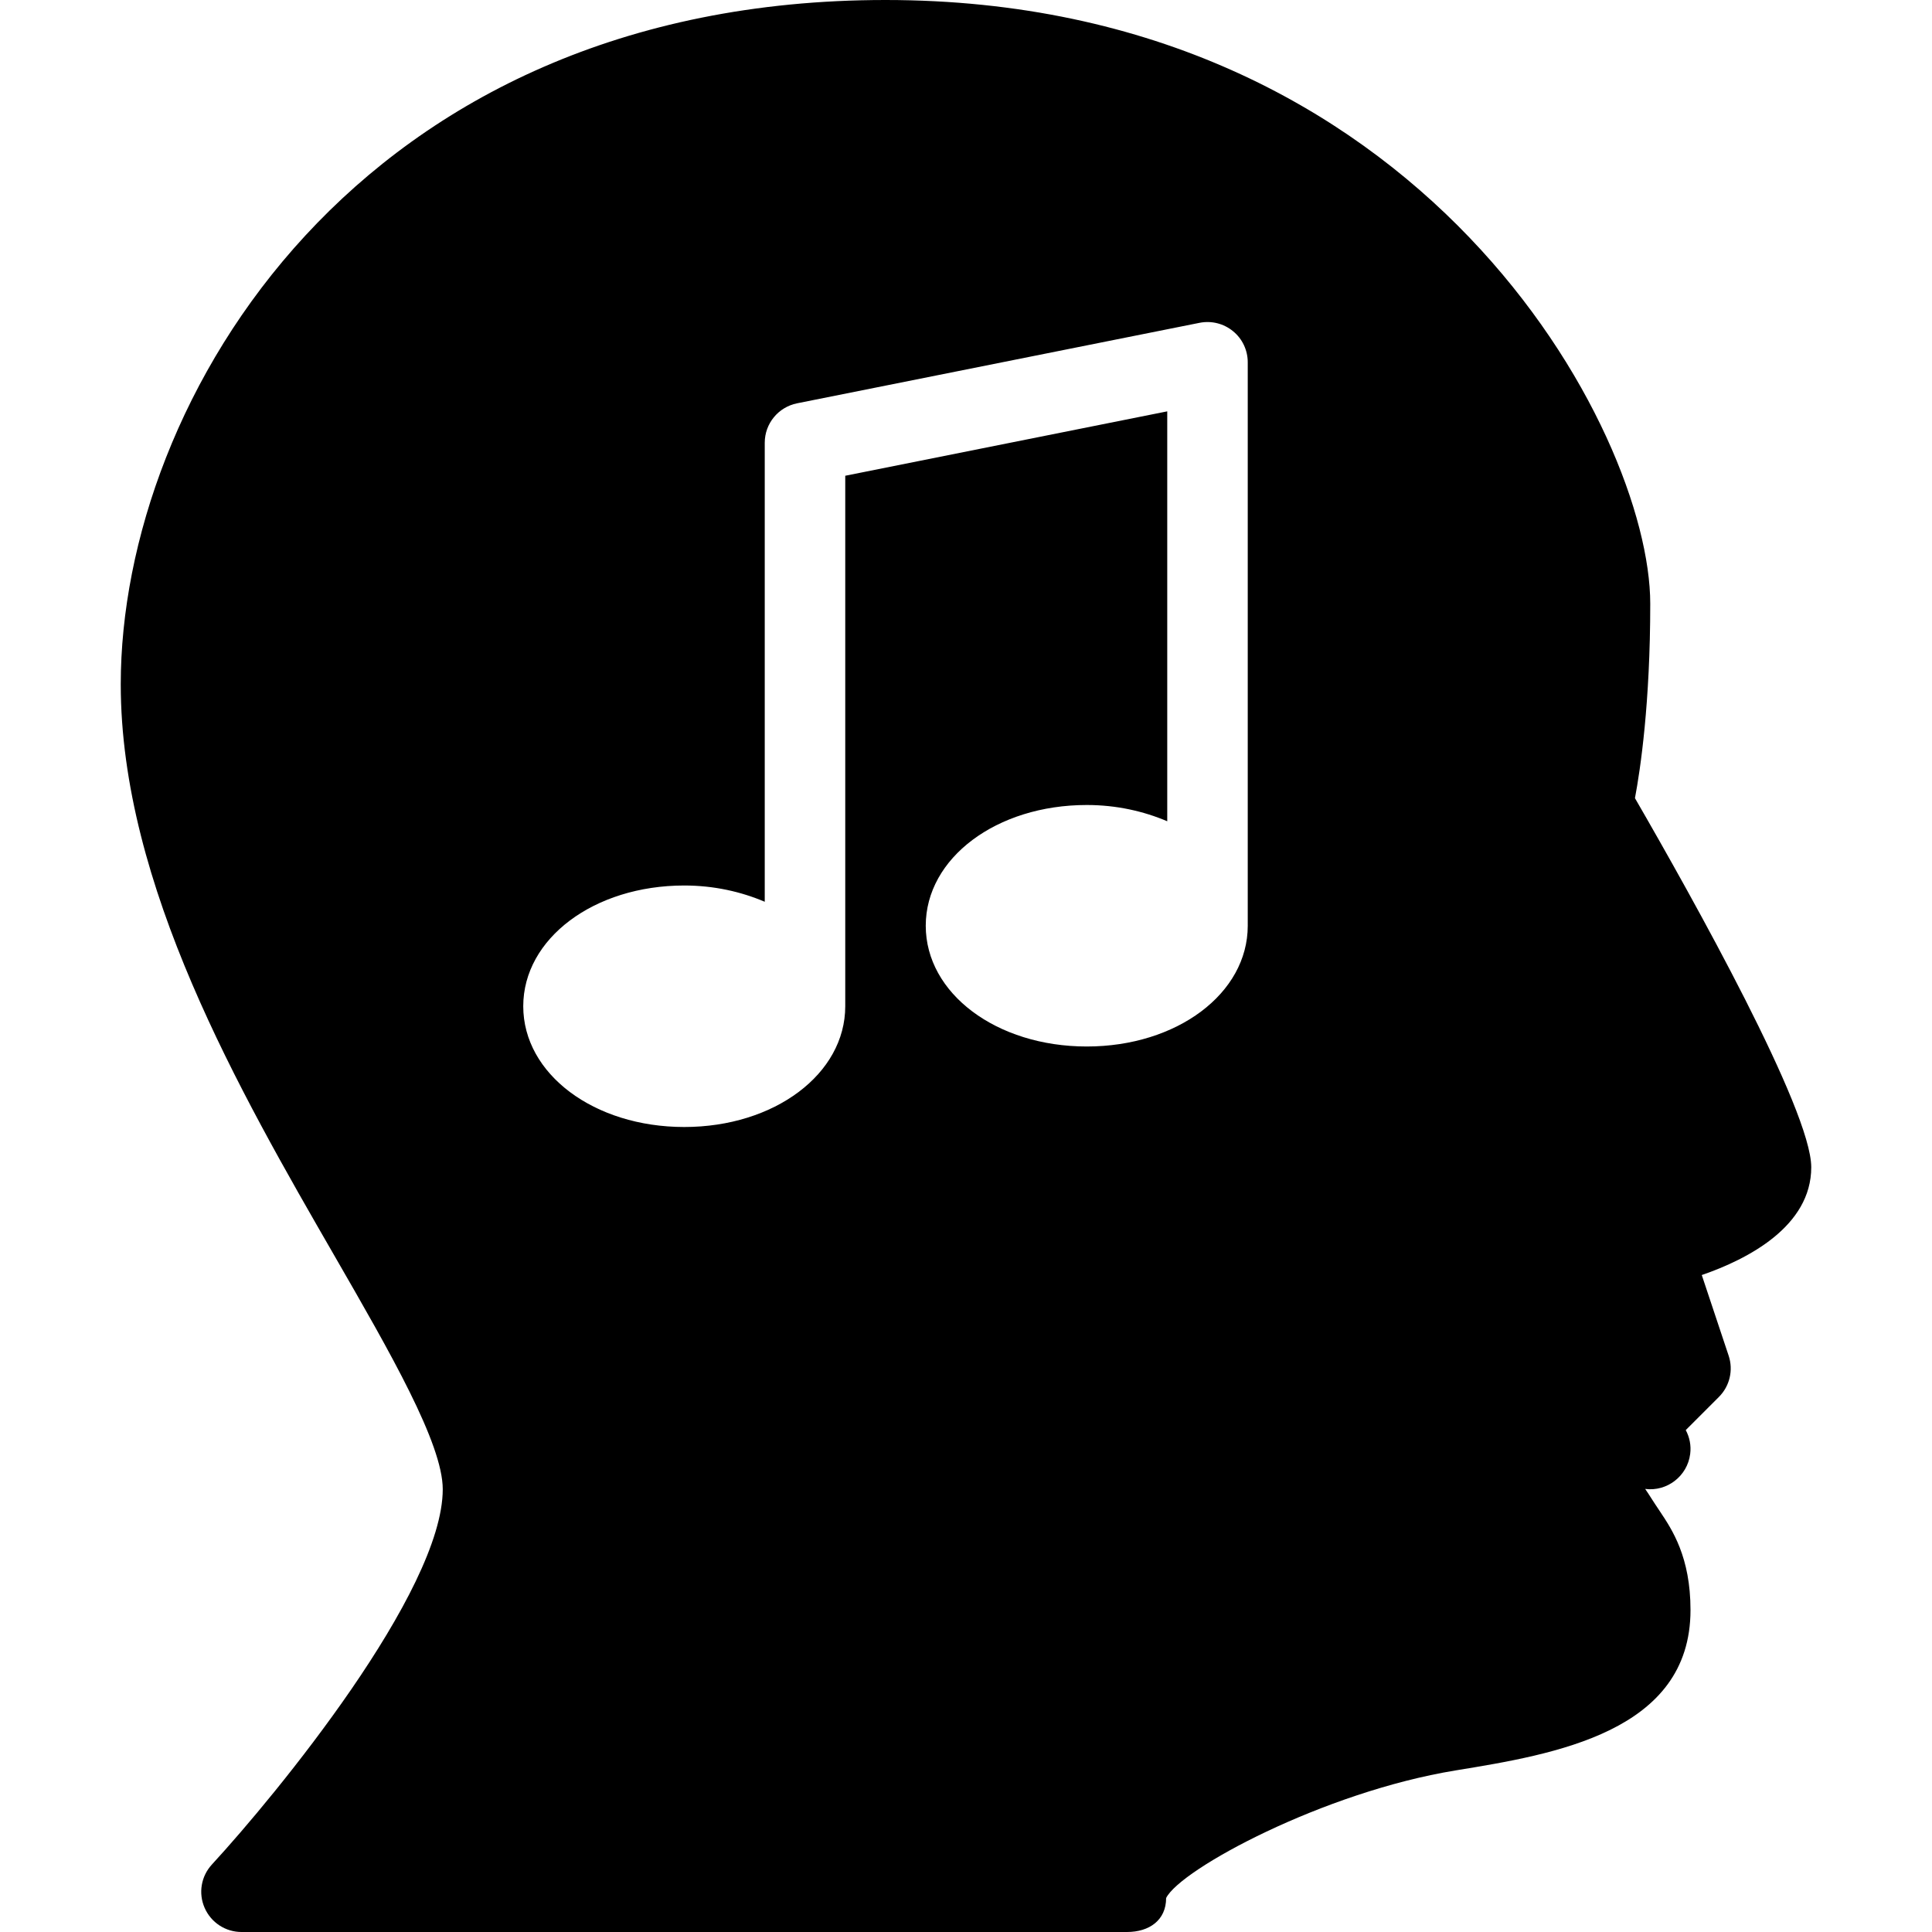 <?xml version="1.0" encoding="iso-8859-1"?>
<!-- Generator: Adobe Illustrator 19.0.0, SVG Export Plug-In . SVG Version: 6.00 Build 0)  -->
<svg version="1.1" id="Layer_1" xmlns="http://www.w3.org/2000/svg" xmlns:xlink="http://www.w3.org/1999/xlink" x="0px" y="0px"
	 viewBox="0 0 512 512" style="enable-background:new 0 0 512 512;" xml:space="preserve">
<g>
	<g>
		<path d="M480,309.333c0-15.125-31.168-70.912-46.72-97.813c1.451-7.68,4.053-25.237,4.053-51.52c0-45.547-60.288-160-202.667-160
			C94.869,0,32,106.048,32,181.333c0,53.248,31.467,107.819,56.725,151.616c14.72,25.536,28.608,49.643,28.608,61.717
			c0,27.157-44.16,80.981-61.163,99.435c-2.88,3.115-3.648,7.616-1.941,11.499c1.707,3.904,5.547,6.4,9.771,6.4h234.667
			c5.888,0,10.368-3.115,10.368-9.003c3.776-7.616,41.643-28.075,76.693-33.813C411.989,464.896,448,458.987,448,426.667
			c0-14.059-4.885-21.312-8.085-26.112c-2.176-3.221-2.581-4.011-3.925-5.973c5.76,0.747,11.179-3.371,11.925-9.259
			c0.299-2.261-0.171-4.459-1.173-6.336l8.789-8.789c2.859-2.859,3.861-7.083,2.581-10.923l-7.125-21.376
			C463.253,333.675,480,324.971,480,309.333z M330.667,245.333c0,17.941-18.752,32-42.667,32s-42.667-14.059-42.667-32
			c0-17.941,18.752-32,42.667-32c7.872,0,15.061,1.643,21.333,4.309V109.013L224,126.08v140.587c0,17.941-18.752,32-42.667,32
			s-42.667-14.059-42.667-32c0-17.941,18.752-32,42.667-32c7.872,0,15.061,1.643,21.333,4.309V117.333
			c0-5.077,3.584-9.451,8.576-10.453l106.667-21.333c3.157-0.619,6.379,0.192,8.853,2.219c2.475,2.005,3.904,5.056,3.904,8.235
			V245.333z"/>
	</g>
</g>
<g>
</g>
<g>
</g>
<g>
</g>
<g>
</g>
<g>
</g>
<g>
</g>
<g>
</g>
<g>
</g>
<g>
</g>
<g>
</g>
<g>
</g>
<g>
</g>
<g>
</g>
<g>
</g>
<g>
</g>
</svg>
